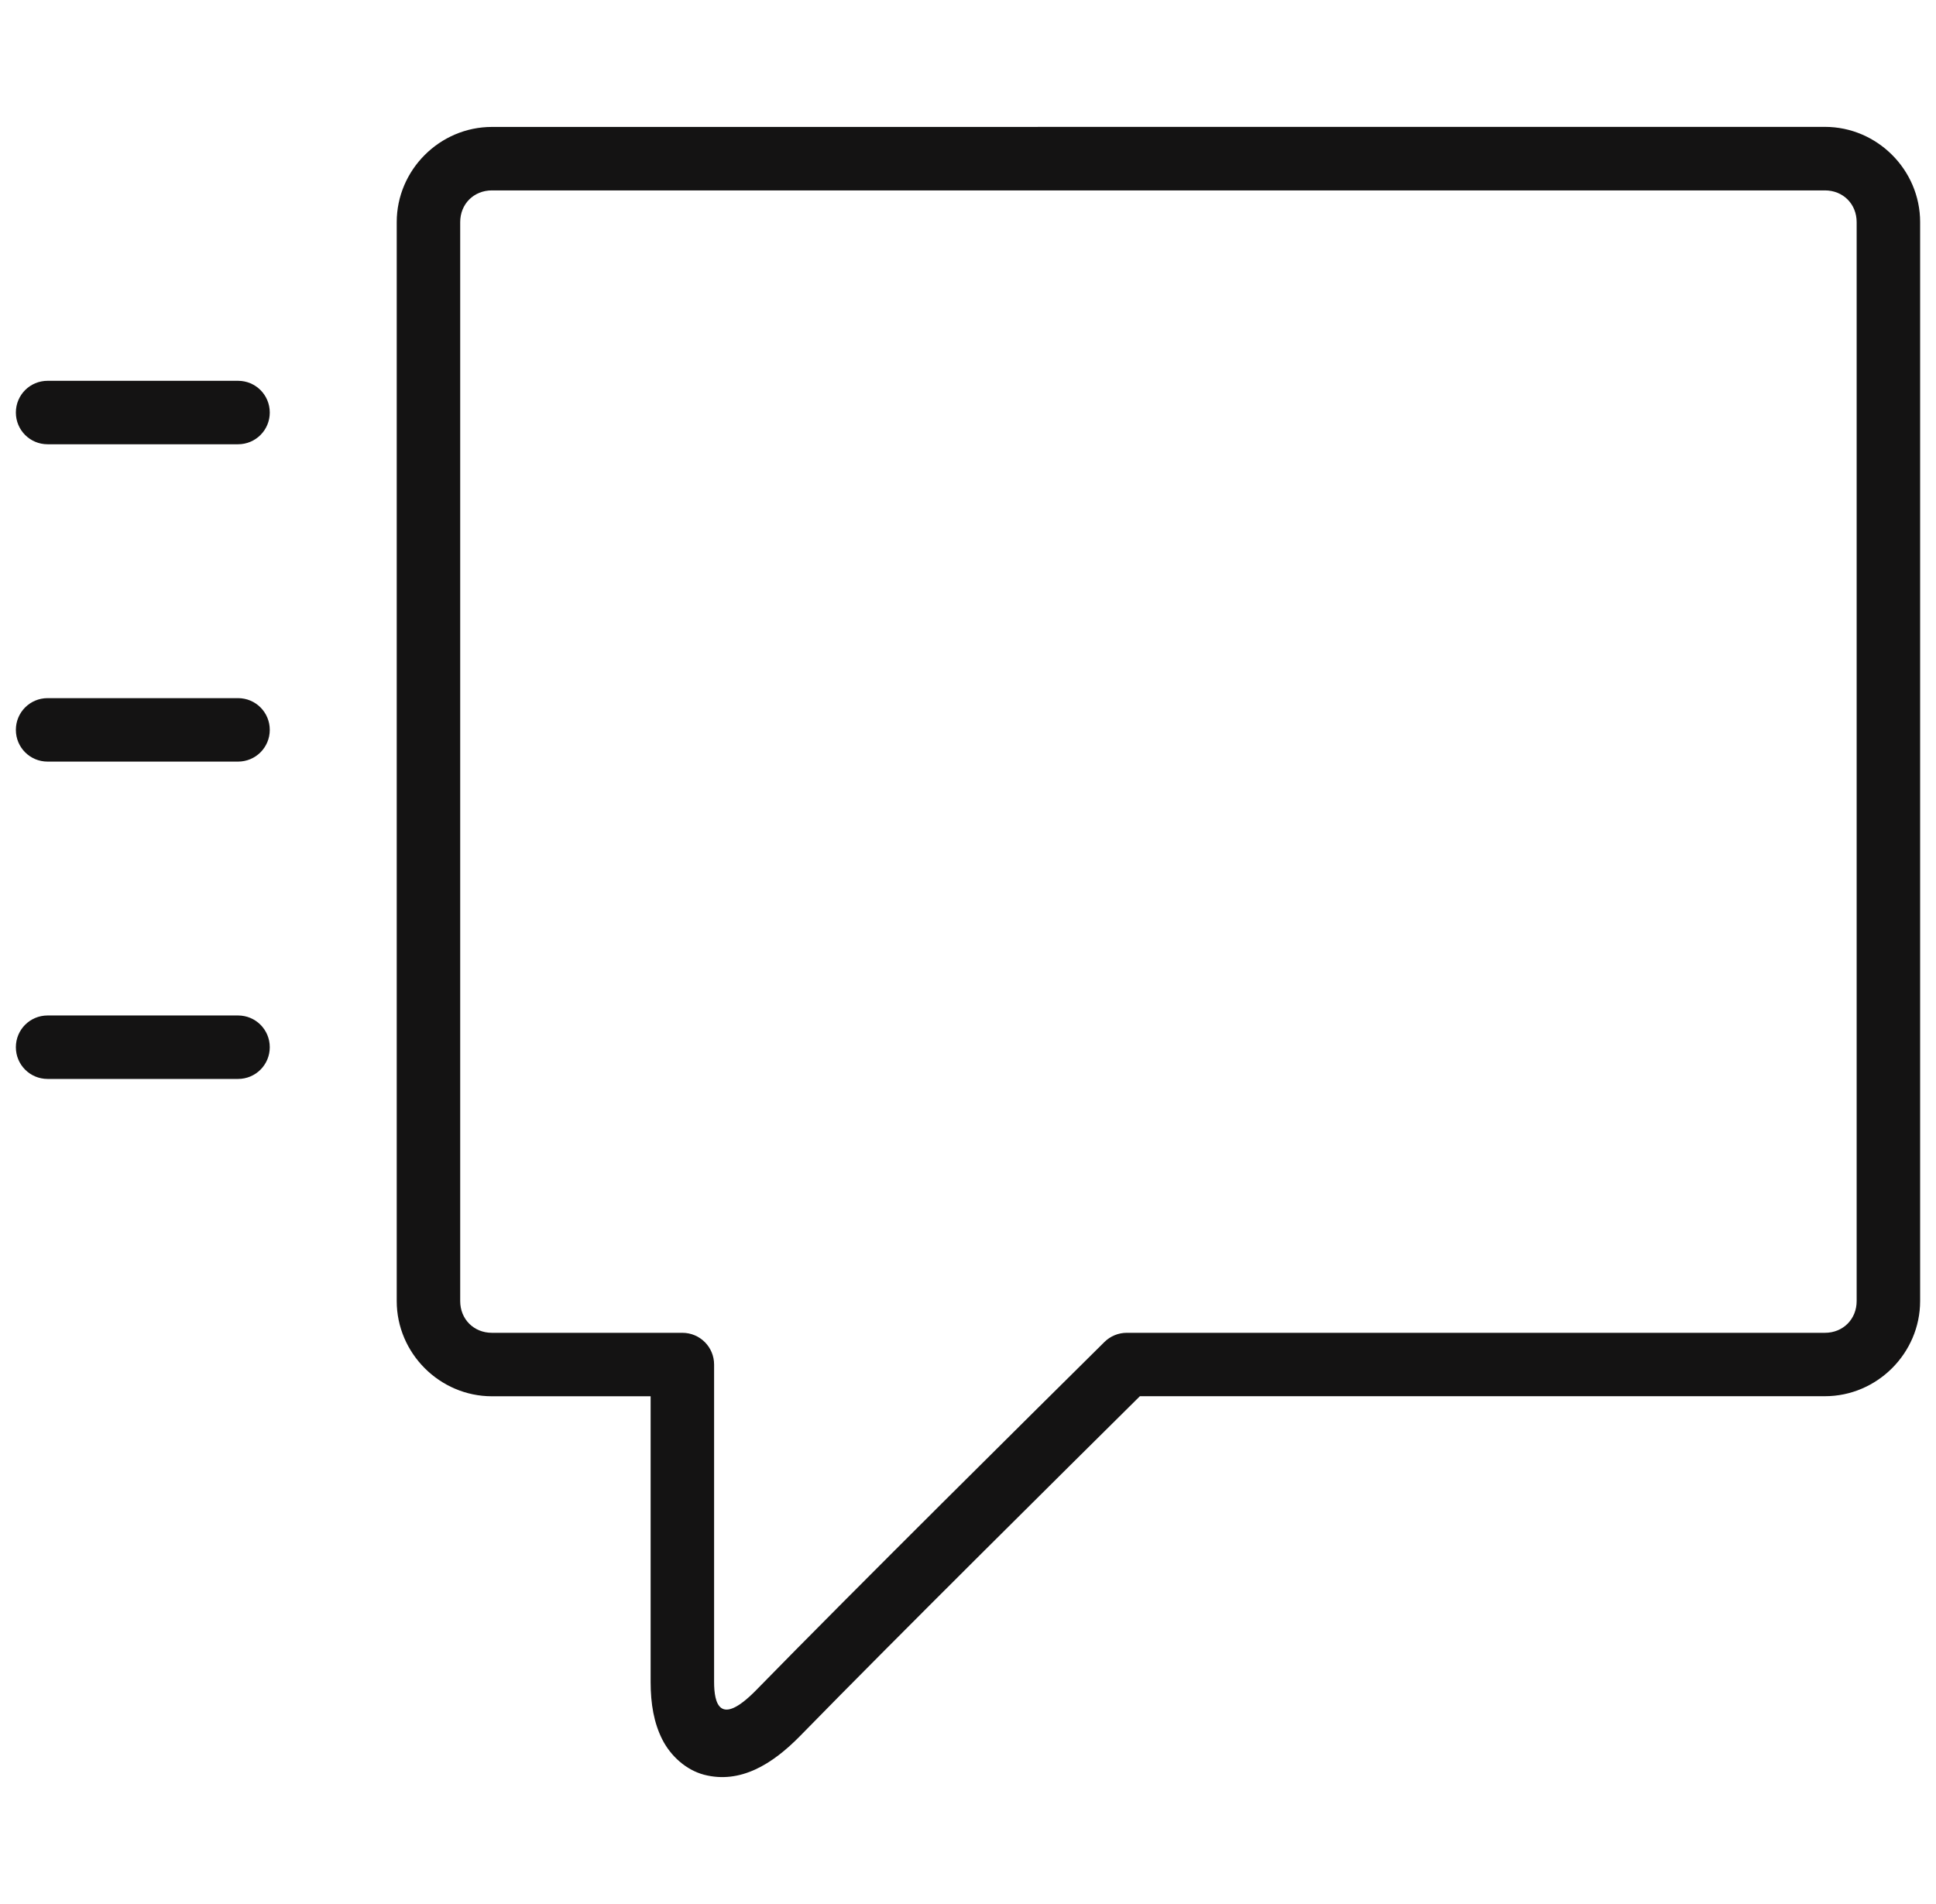 <svg width="61" height="60" viewBox="0 0 61 60" fill="none" xmlns="http://www.w3.org/2000/svg">
<g clip-path="url(#clip0_325_645)">
<path d="M1.5 32H7.5C8.054 32 8.5 32.446 8.5 33C8.5 33.554 8.054 34 7.5 34H1.5C0.946 34 0.5 33.554 0.5 33C0.5 32.446 0.946 32 1.5 32ZM1.5 22H7.5C8.054 22 8.5 22.446 8.5 23C8.5 23.554 8.054 24 7.5 24H1.5C0.946 24 0.5 23.554 0.5 23C0.5 22.446 0.946 22 1.5 22ZM1.5 12H7.5C8.054 12 8.5 12.446 8.5 13C8.5 13.554 8.054 14 7.5 14H1.5C0.946 14 0.5 13.554 0.5 13C0.5 12.446 0.946 12 1.5 12ZM15.5 4C13.856 4 12.5 5.354 12.5 7V41C12.5 42.644 13.856 44 15.5 44H20.5V53C20.5 53.694 20.604 54.294 20.868 54.816C21.132 55.336 21.616 55.776 22.184 55.926C23.324 56.222 24.336 55.598 25.216 54.698C28.264 51.578 33.67 46.224 35.916 43.998H57.5C59.144 43.998 60.5 42.642 60.5 40.998V6.998C60.5 5.352 59.144 3.998 57.5 3.998L15.5 4ZM15.5 6H57.5C58.072 6 58.5 6.428 58.5 7V41C58.5 41.57 58.072 42 57.5 42H35.5C35.24 42 34.986 42.104 34.8 42.288C32.68 44.388 26.944 50.068 23.786 53.3C22.682 54.404 22.5 53.694 22.5 53V43C22.5 42.448 22.054 42 21.5 42H15.5C14.928 42 14.5 41.57 14.5 41V7C14.5 6.428 14.928 6 15.5 6Z" fill="#141313"/>
</g>
<defs>
<clipPath id="clip0_325_645">
<rect width="60" height="60" fill="white" transform="translate(0.5)"/>
</clipPath>
</defs>
</svg>

